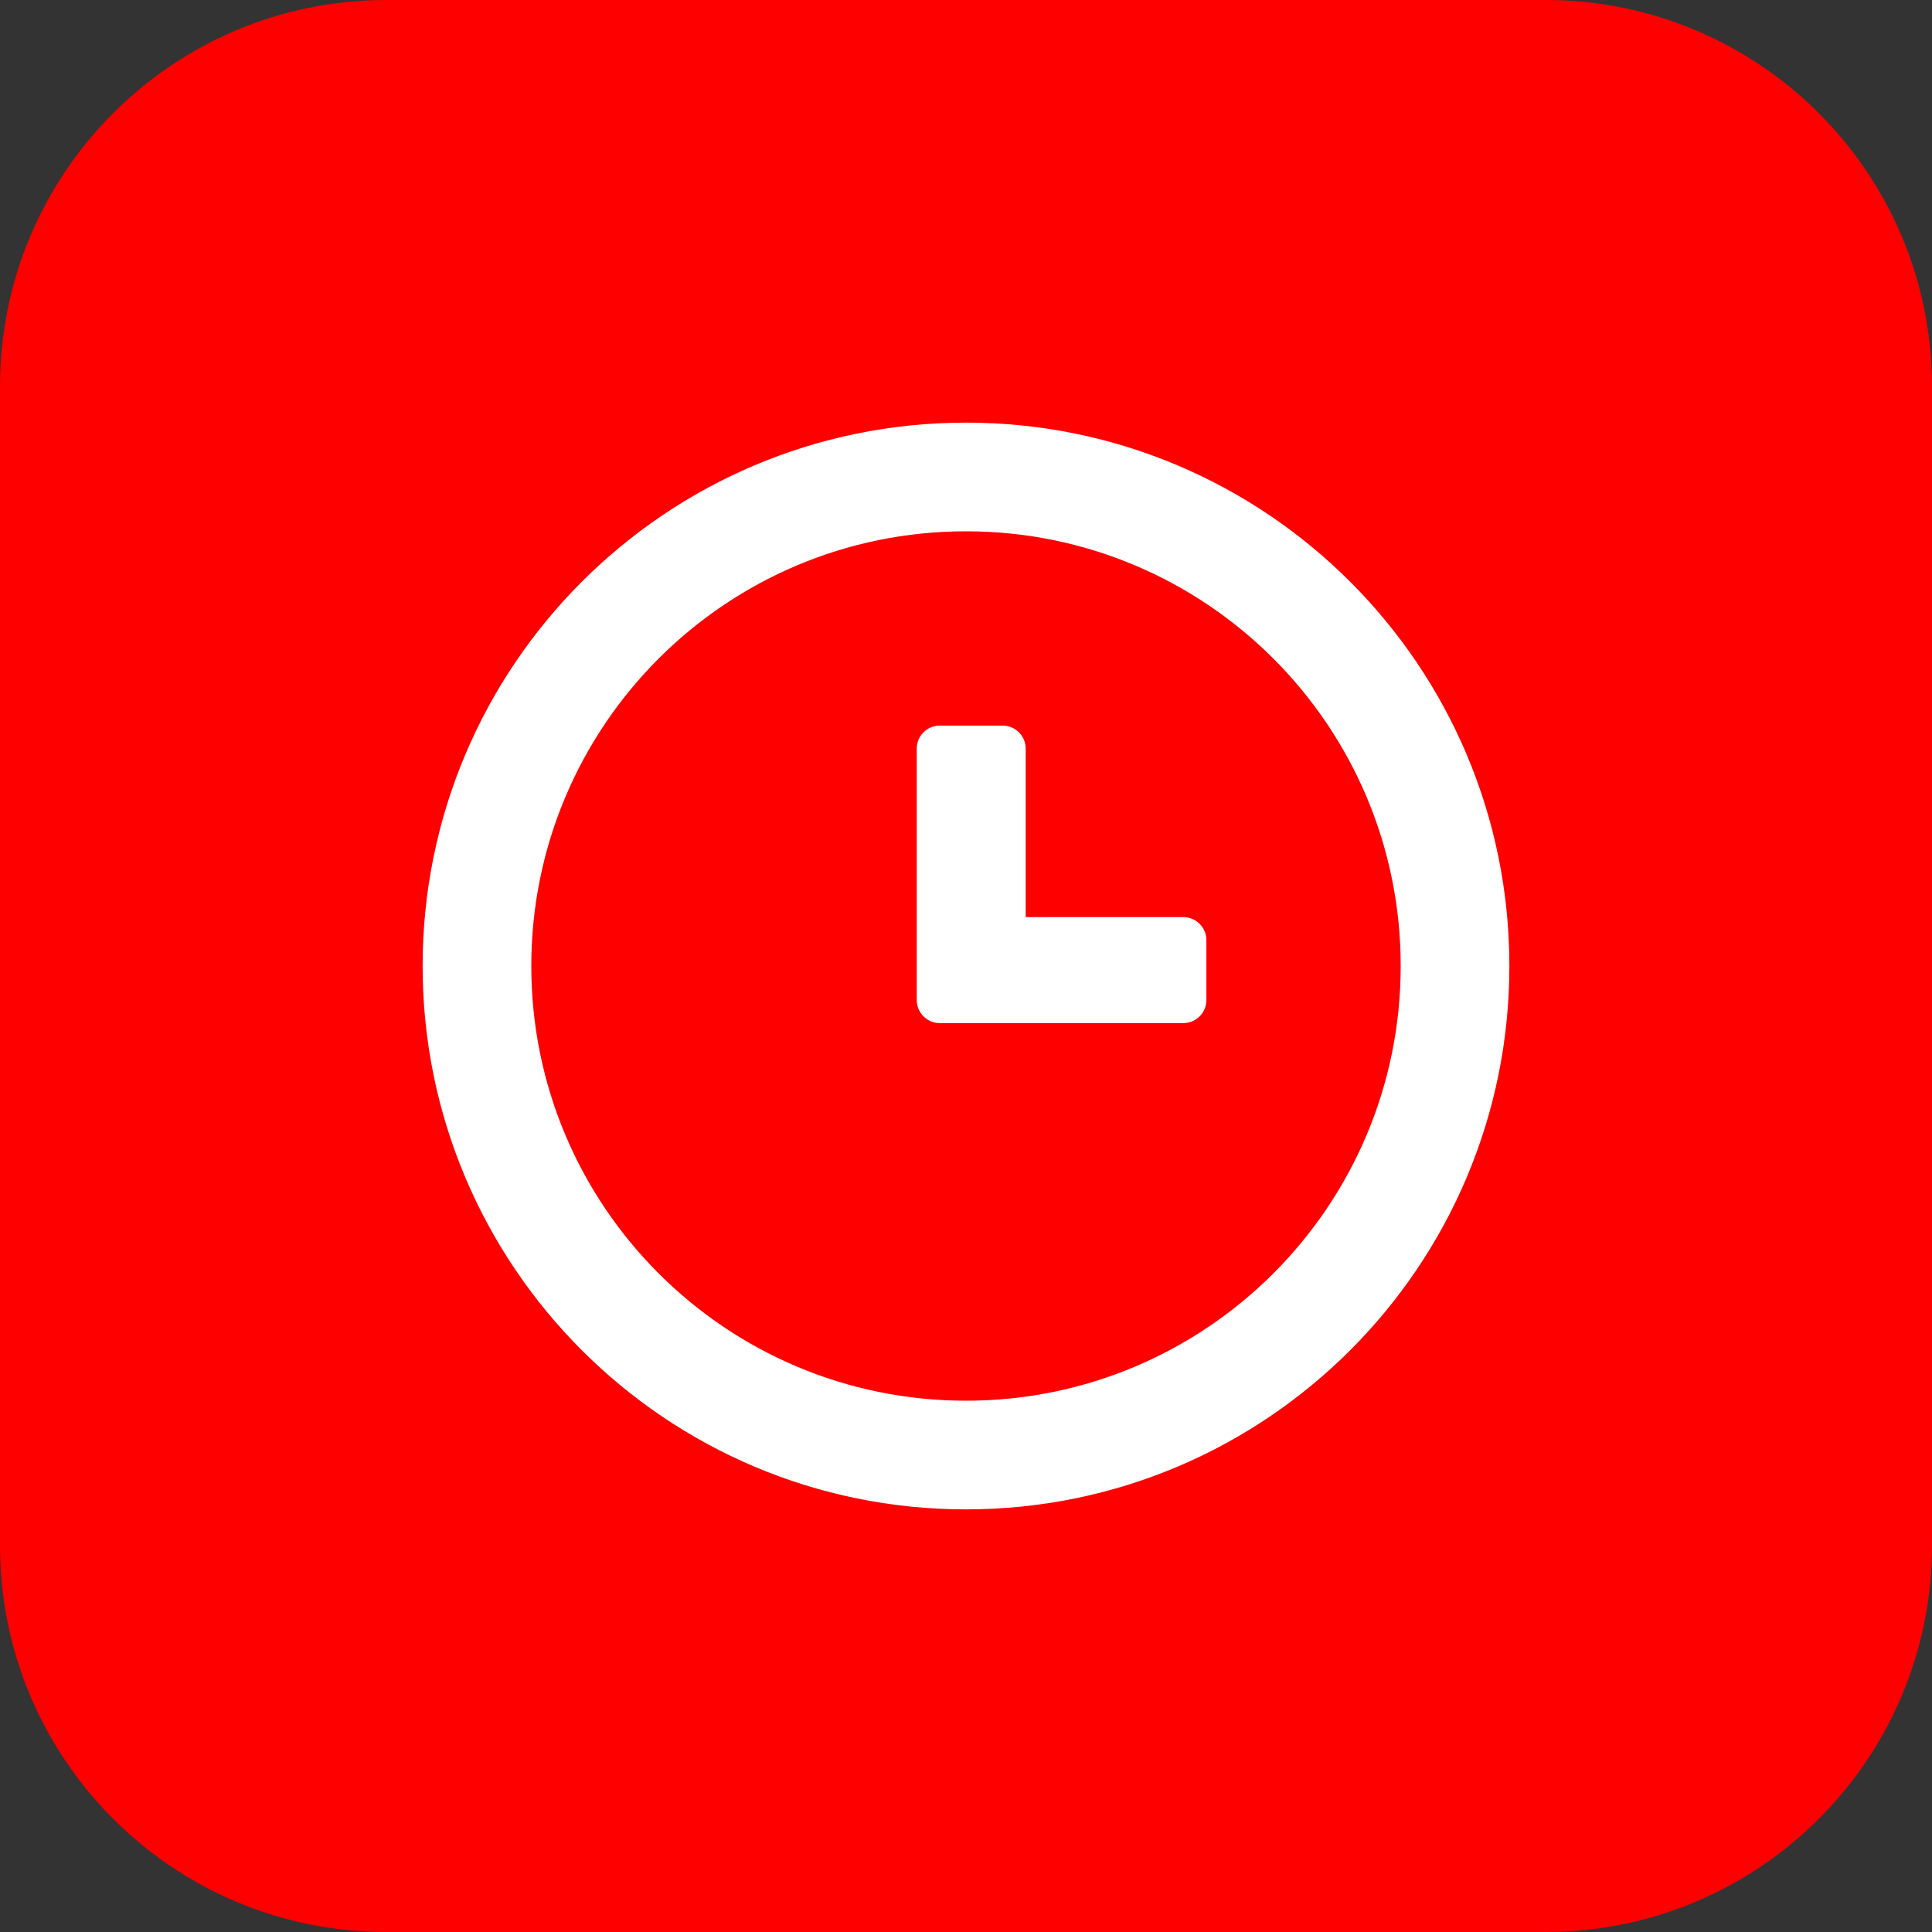 <svg width="40" height="40" viewBox="0 0 40 40" fill="none" xmlns="http://www.w3.org/2000/svg">
<rect x="0" y="0" width="40" height="40" fill="#333333" stroke="none"/>
<path d="M0 8C0 3.582 3.582 0 8 0H32C36.418 0 40 3.582 40 8V32C40 36.418 36.418 40 32 40H8C3.582 40 0 36.418 0 32V8Z" fill="#FF0000"/>
<g clip-path="url(#clip0_79_183)">
<path fill-rule="evenodd" clip-rule="evenodd" d="M20 29C24.971 29 29 24.971 29 20C29 15.029 24.971 11 20 11C15.029 11 11 15.029 11 20C11 24.971 15.029 29 20 29ZM20 31.25C26.213 31.25 31.25 26.213 31.25 20C31.25 13.787 26.213 8.75 20 8.75C13.787 8.75 8.75 13.787 8.75 20C8.75 26.213 13.787 31.25 20 31.25Z" fill="white"/>
<path fill-rule="evenodd" clip-rule="evenodd" d="M20.759 15.023C21.023 15.023 21.236 15.236 21.236 15.5V18.988H24.5C24.764 18.988 24.977 19.202 24.977 19.465V20.705C24.977 20.968 24.764 21.182 24.5 21.182H19.457C19.194 21.182 18.98 20.968 18.98 20.705V15.5C18.98 15.236 19.194 15.023 19.457 15.023H20.759Z" fill="white"/>
</g>
<defs>
<clipPath id="clip0_79_183">
<rect width="24" height="24" fill="white" transform="translate(8 8)"/>
</clipPath>
</defs>
</svg>
